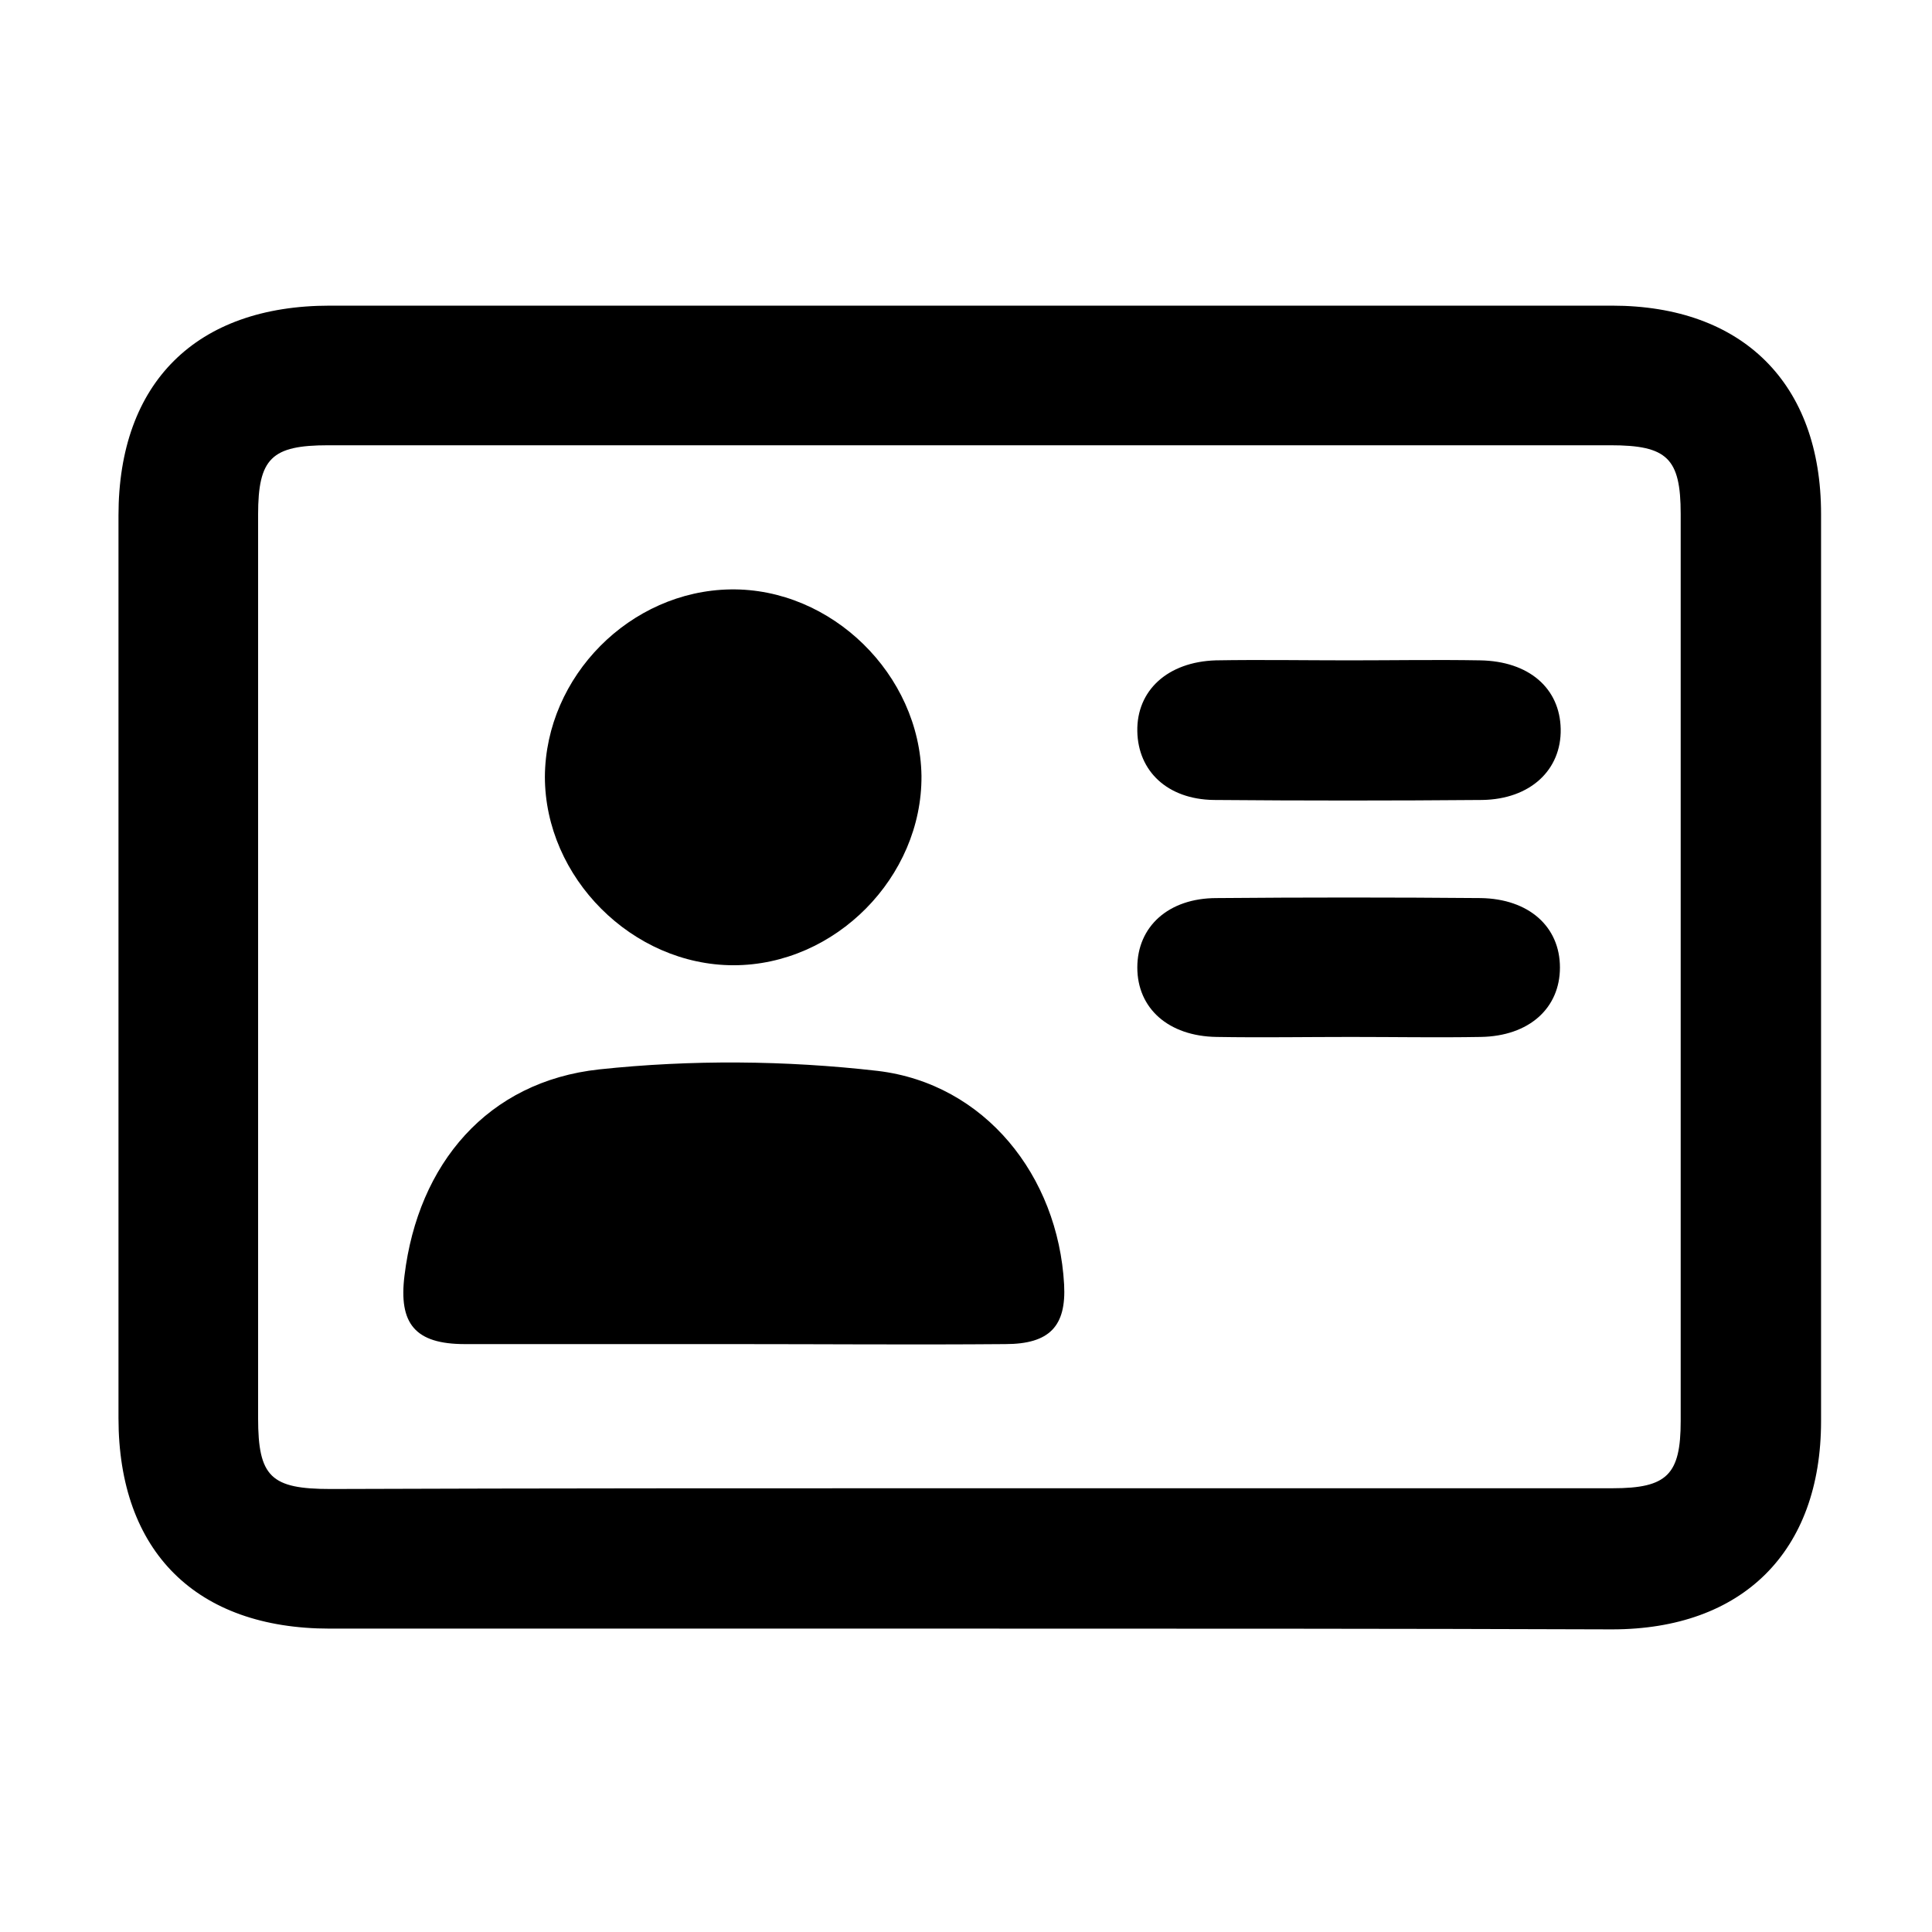 <?xml version="1.0" encoding="utf-8"?>
<!-- Generator: Adobe Illustrator 24.3.0, SVG Export Plug-In . SVG Version: 6.00 Build 0)  -->
<svg version="1.1" id="Layer_1" xmlns="http://www.w3.org/2000/svg" xmlns:xlink="http://www.w3.org/1999/xlink" x="0px" y="0px"
	 viewBox="0 0 256 256" style="enable-background:new 0 0 256 256;" xml:space="preserve">
<style type="text/css">
	.st0{fill:none;stroke:#000000;stroke-width:10.284;stroke-miterlimit:10;}
	.st1{fill:none;stroke:#000000;stroke-width:13.871;stroke-miterlimit:10;}
	.st2{stroke:#000000;stroke-width:13.871;stroke-miterlimit:10;}
</style>
<g>
	<path d="M128.4,215.8c-28.2,0-56.5,0-84.7,0c-17.7,0-28-10.2-28-27.9c0-39.9,0-79.8,0-119.6c0-17.6,10.3-27.8,28-27.8
		c56.6,0,113.3,0,169.9,0c17.3,0,27.7,10.3,27.7,27.6c0,40.1,0,80.1,0,120.2c0,17.3-10.4,27.6-27.7,27.6
		C185.2,215.8,156.8,215.8,128.4,215.8z M128.5,197.2c28.4,0,56.8,0,85.2,0c7.2,0,9-1.8,9-8.9c0-40.1,0-80.1,0-120.2
		c0-7.4-1.8-9.1-9.3-9.1c-56.6,0-113.3,0-169.9,0c-7.5,0-9.3,1.7-9.3,9.2c0,39.9,0,79.8,0,119.7c0,7.8,1.7,9.4,9.6,9.4
		C72,197.2,100.3,197.2,128.5,197.2z"/>
	<path d="M97.1,178.1c-11.8,0-23.7,0-35.5,0c-6.6,0-8.8-2.7-8-9.1c1.8-14.8,11-25.7,25.8-27.3c12.2-1.3,24.7-1.2,36.9,0.2
		c14.2,1.7,23.9,13.9,24.7,28.3c0.3,5.5-1.9,7.9-7.8,7.9C121.1,178.2,109.1,178.1,97.1,178.1z"/>
	<path d="M122.1,102.8c0.1,13.4-11.4,25.1-24.9,25.1c-13.4,0-25-11.6-25-25c0.1-13.3,11.3-24.6,24.6-24.8
		C110.2,77.9,121.9,89.4,122.1,102.8z"/>
	<path d="M178.8,87.5c5.8,0,11.5-0.1,17.3,0c6.5,0.1,10.6,3.7,10.7,9.1c0.1,5.4-4,9.3-10.4,9.4c-11.9,0.1-23.7,0.1-35.6,0
		c-6.1-0.1-10-3.8-10.1-9.1c-0.1-5.4,4-9.2,10.4-9.4C167,87.4,172.9,87.5,178.8,87.5z"/>
	<path d="M179,137.4c-5.9,0-11.9,0.1-17.8,0c-6.4-0.1-10.5-3.8-10.5-9.2c0-5.4,4.1-9.2,10.5-9.2c11.7-0.1,23.4-0.1,35,0
		c6.4,0.1,10.5,3.8,10.5,9.2c0,5.4-4.1,9.1-10.5,9.2C190.5,137.5,184.7,137.4,179,137.4z"/>
</g>
</svg>
